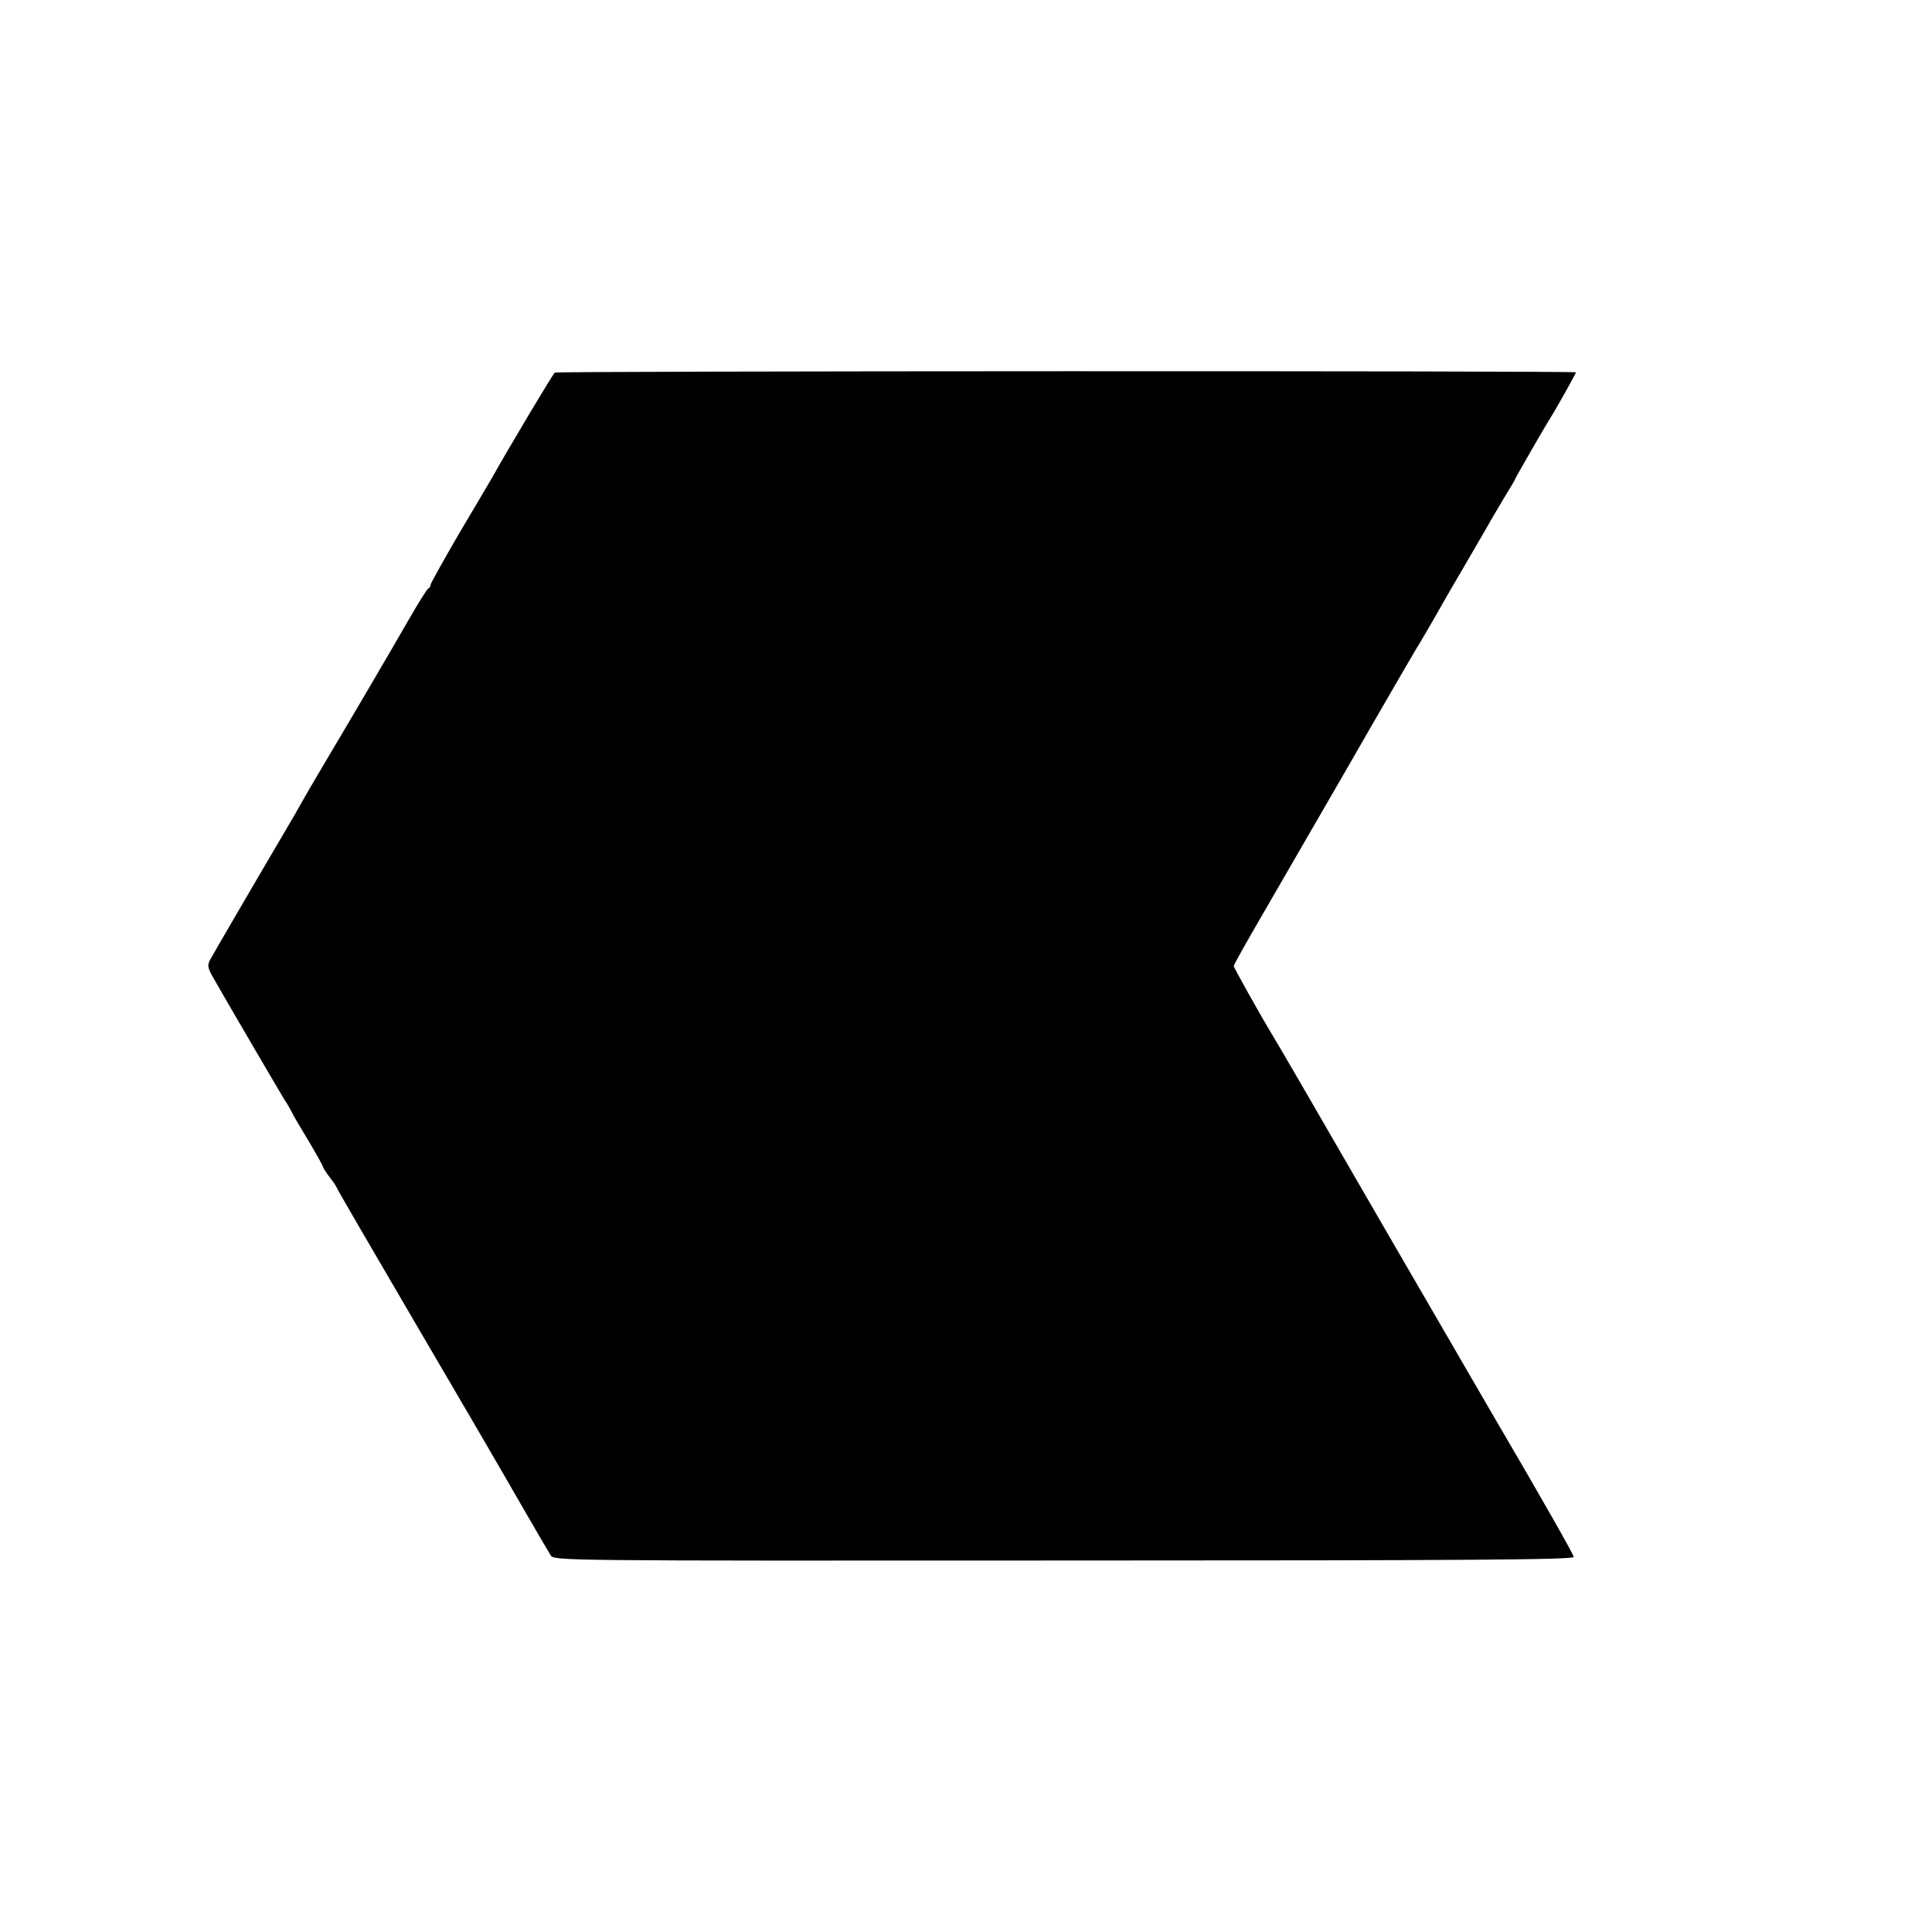 <?xml version="1.0" standalone="no"?>
<!DOCTYPE svg PUBLIC "-//W3C//DTD SVG 20010904//EN"
 "http://www.w3.org/TR/2001/REC-SVG-20010904/DTD/svg10.dtd">
<svg version="1.0" xmlns="http://www.w3.org/2000/svg"
 width="700pt" height="700pt" viewBox="0 0 700 700"
 preserveAspectRatio="xMidYMid meet">
<g transform="translate(0,700) scale(0.1,-0.1)"
fill="#000000" stroke="none">
<path d="M2010 5650 c-6 -4 -161 -263 -229 -384 -10 -17 -64 -109 -120 -203
-55 -95 -101 -177 -101 -182 0 -5 -3 -11 -8 -13 -4 -1 -36 -52 -71 -113 -73
-127 -195 -335 -302 -515 -41 -69 -76 -129 -79 -135 -3 -5 -18 -32 -34 -60
-143 -243 -295 -504 -305 -523 -10 -19 -9 -29 12 -65 33 -59 236 -406 258
-442 11 -16 22 -36 26 -44 3 -8 30 -54 60 -103 29 -49 53 -92 53 -95 0 -3 11
-21 25 -39 14 -18 25 -35 25 -37 0 -3 129 -225 286 -493 158 -269 295 -505
306 -524 28 -49 168 -291 183 -315 12 -20 22 -20 1861 -19 1486 0 1848 3 1846
13 -3 13 -117 214 -297 521 -56 96 -227 391 -380 655 -294 509 -400 691 -415
715 -40 66 -140 244 -140 250 0 4 47 88 104 186 123 213 282 487 306 529 10
17 51 89 92 160 93 161 165 285 178 305 5 8 31 53 58 100 26 47 75 130 107
185 32 55 66 114 76 131 9 17 36 62 58 99 23 37 41 68 41 70 0 3 111 196 130
225 17 27 90 157 90 161 0 6 -3691 5 -3700 -1z"/>
</g>
</svg>
